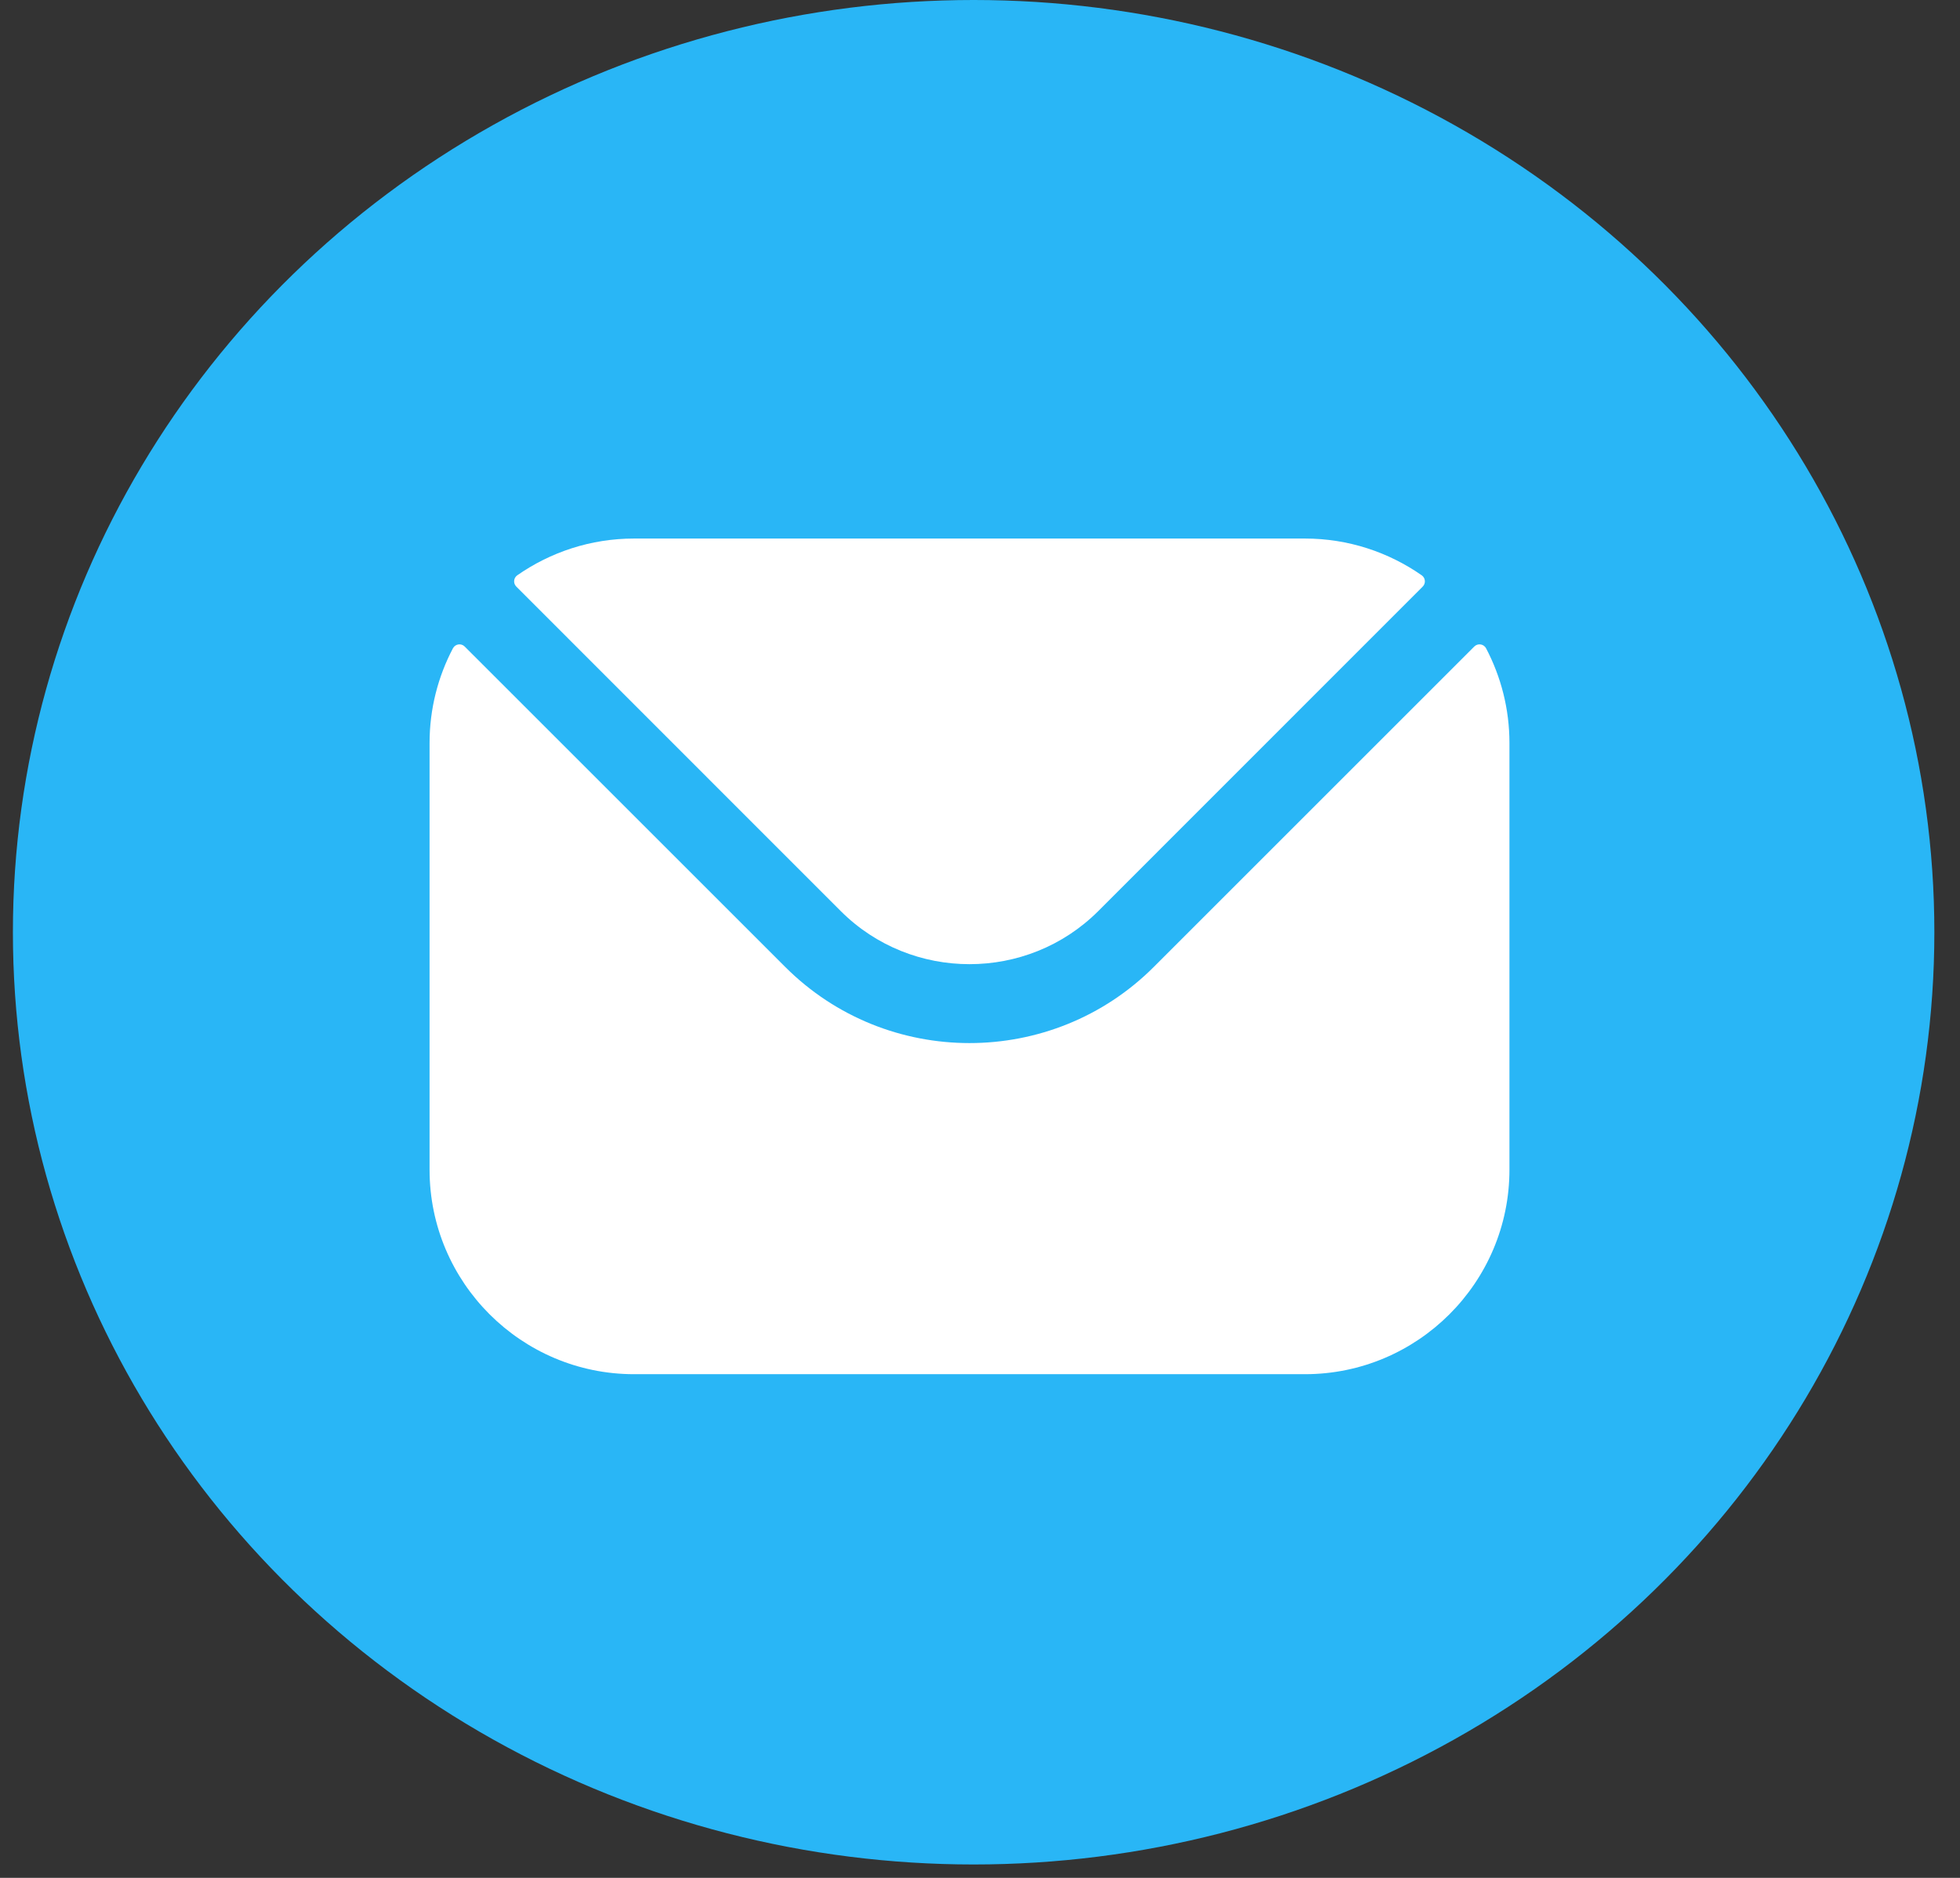 <svg width="48" height="46" viewBox="0 0 48 46" fill="none" xmlns="http://www.w3.org/2000/svg">
<rect x="0" y="0" width="48" height="46" fill="#333333" stroke="none"/>
<ellipse cx="23.844" cy="22.836" rx="23.528" ry="22.836" fill="#29B6F6"/>
<path fill-rule="evenodd" clip-rule="evenodd" d="M12.644 14.369L20.592 22.32C22.325 24.05 25.159 24.052 26.894 22.32L34.842 14.369C34.922 14.289 34.91 14.157 34.817 14.092C34.007 13.527 33.02 13.192 31.958 13.192H15.528C14.465 13.192 13.479 13.527 12.668 14.092C12.576 14.157 12.564 14.289 12.644 14.369ZM10.52 18.2C10.52 17.364 10.727 16.575 11.092 15.881C11.149 15.773 11.294 15.751 11.38 15.837L19.228 23.684C21.713 26.173 25.771 26.174 28.258 23.684L36.105 15.837C36.192 15.751 36.337 15.773 36.394 15.881C36.758 16.575 36.966 17.364 36.966 18.2V28.654C36.966 31.417 34.718 33.662 31.958 33.662H15.528C12.768 33.662 10.52 31.417 10.52 28.654V18.2Z" fill="white"/>
</svg>
